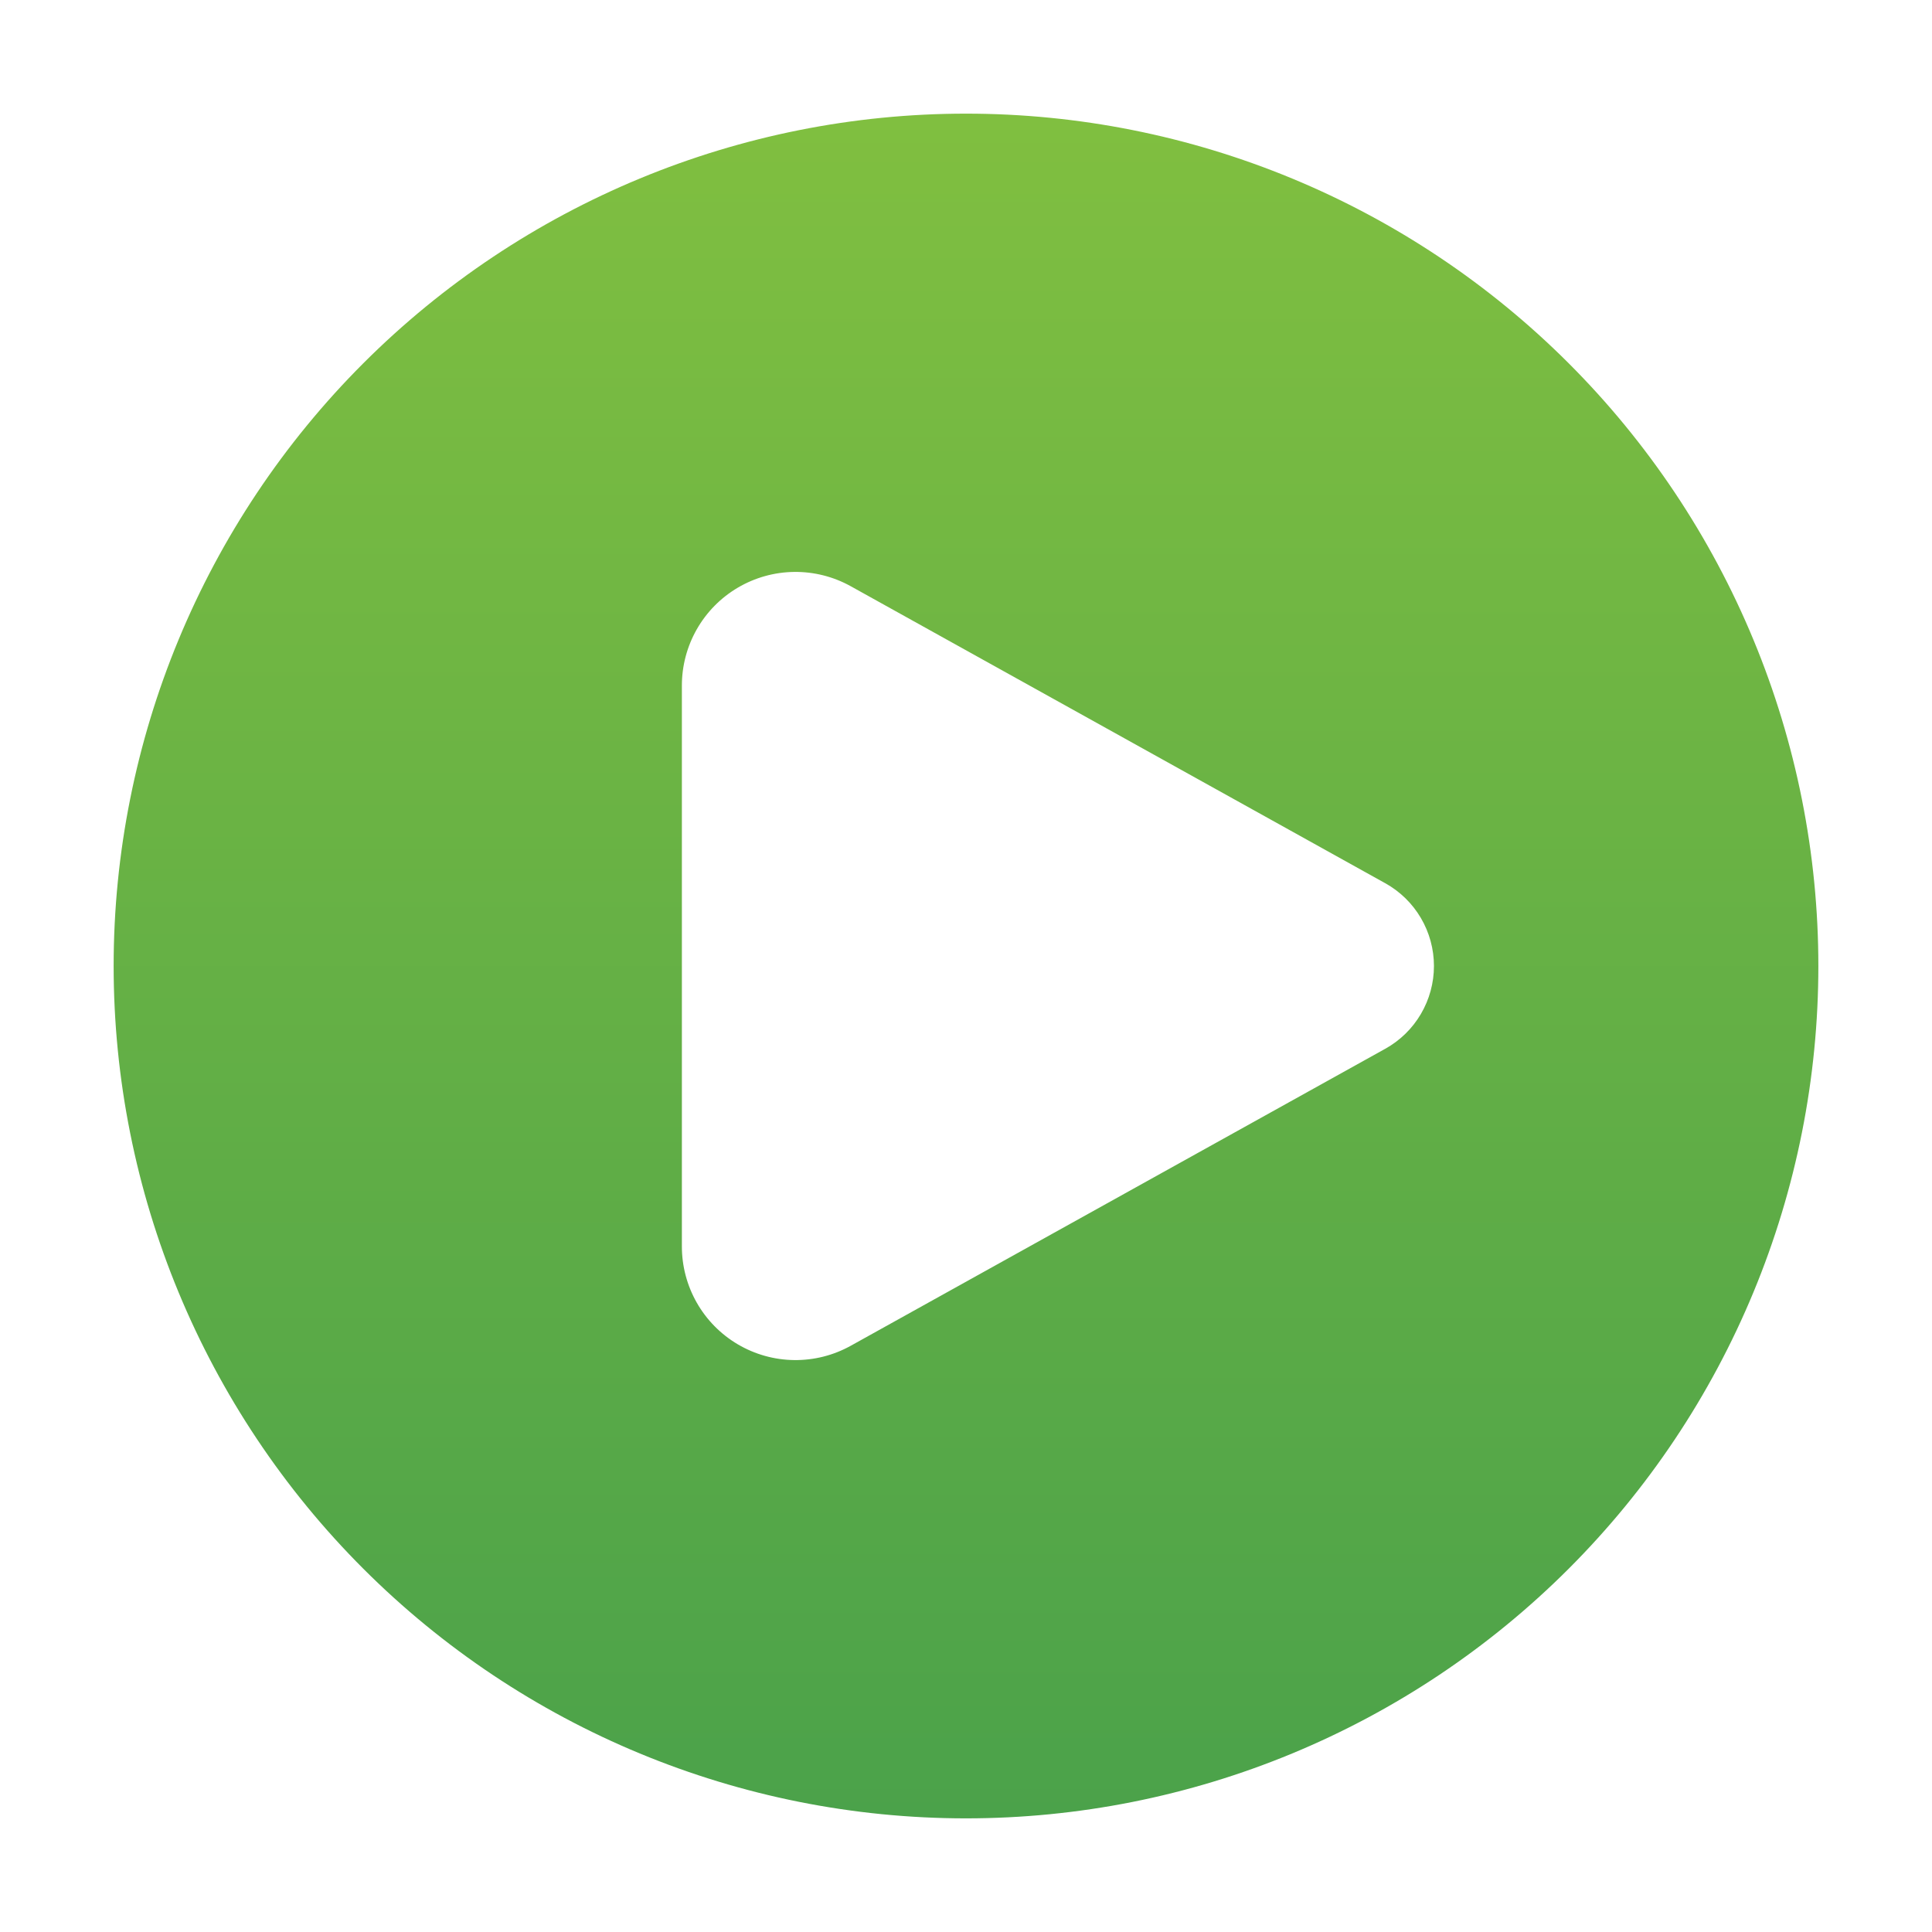 <svg width="100" height="100" viewBox="0 0 100 100" fill="none" xmlns="http://www.w3.org/2000/svg">
<path fill-rule="evenodd" clip-rule="evenodd" d="M50 94.118C55.794 94.118 61.531 92.977 66.883 90.759C72.236 88.542 77.099 85.293 81.196 81.196C85.293 77.099 88.542 72.236 90.759 66.883C92.977 61.531 94.118 55.794 94.118 50C94.118 44.206 92.977 38.469 90.759 33.117C88.542 27.764 85.293 22.901 81.196 18.804C77.099 14.707 72.236 11.458 66.883 9.241C61.531 7.023 55.794 5.882 50 5.882C38.299 5.882 27.078 10.53 18.804 18.804C10.53 27.078 5.882 38.299 5.882 50C5.882 61.701 10.53 72.922 18.804 81.196C27.078 89.469 38.299 94.118 50 94.118ZM44.034 30.343L71.701 45.716C72.465 46.14 73.101 46.761 73.544 47.515C73.987 48.268 74.221 49.126 74.221 50C74.221 50.874 73.987 51.732 73.544 52.485C73.101 53.239 72.465 53.86 71.701 54.284L44.034 69.657C43.138 70.155 42.128 70.41 41.103 70.397C40.078 70.385 39.075 70.104 38.191 69.584C37.308 69.064 36.576 68.322 36.068 67.432C35.56 66.542 35.293 65.535 35.294 64.51V35.49C35.293 34.465 35.56 33.458 36.068 32.568C36.576 31.678 37.308 30.936 38.191 30.416C39.075 29.896 40.078 29.615 41.103 29.603C42.128 29.59 43.138 29.845 44.034 30.343Z" fill="url(#paint0_linear_43_13)"/>
<defs>
<linearGradient id="paint0_linear_43_13" x1="50" y1="5.882" x2="50" y2="94.118" gradientUnits="userSpaceOnUse">
<stop stop-color="#80BF40"/>
<stop offset="1" stop-color="#4BA24A"/>
</linearGradient>
</defs>
</svg>
